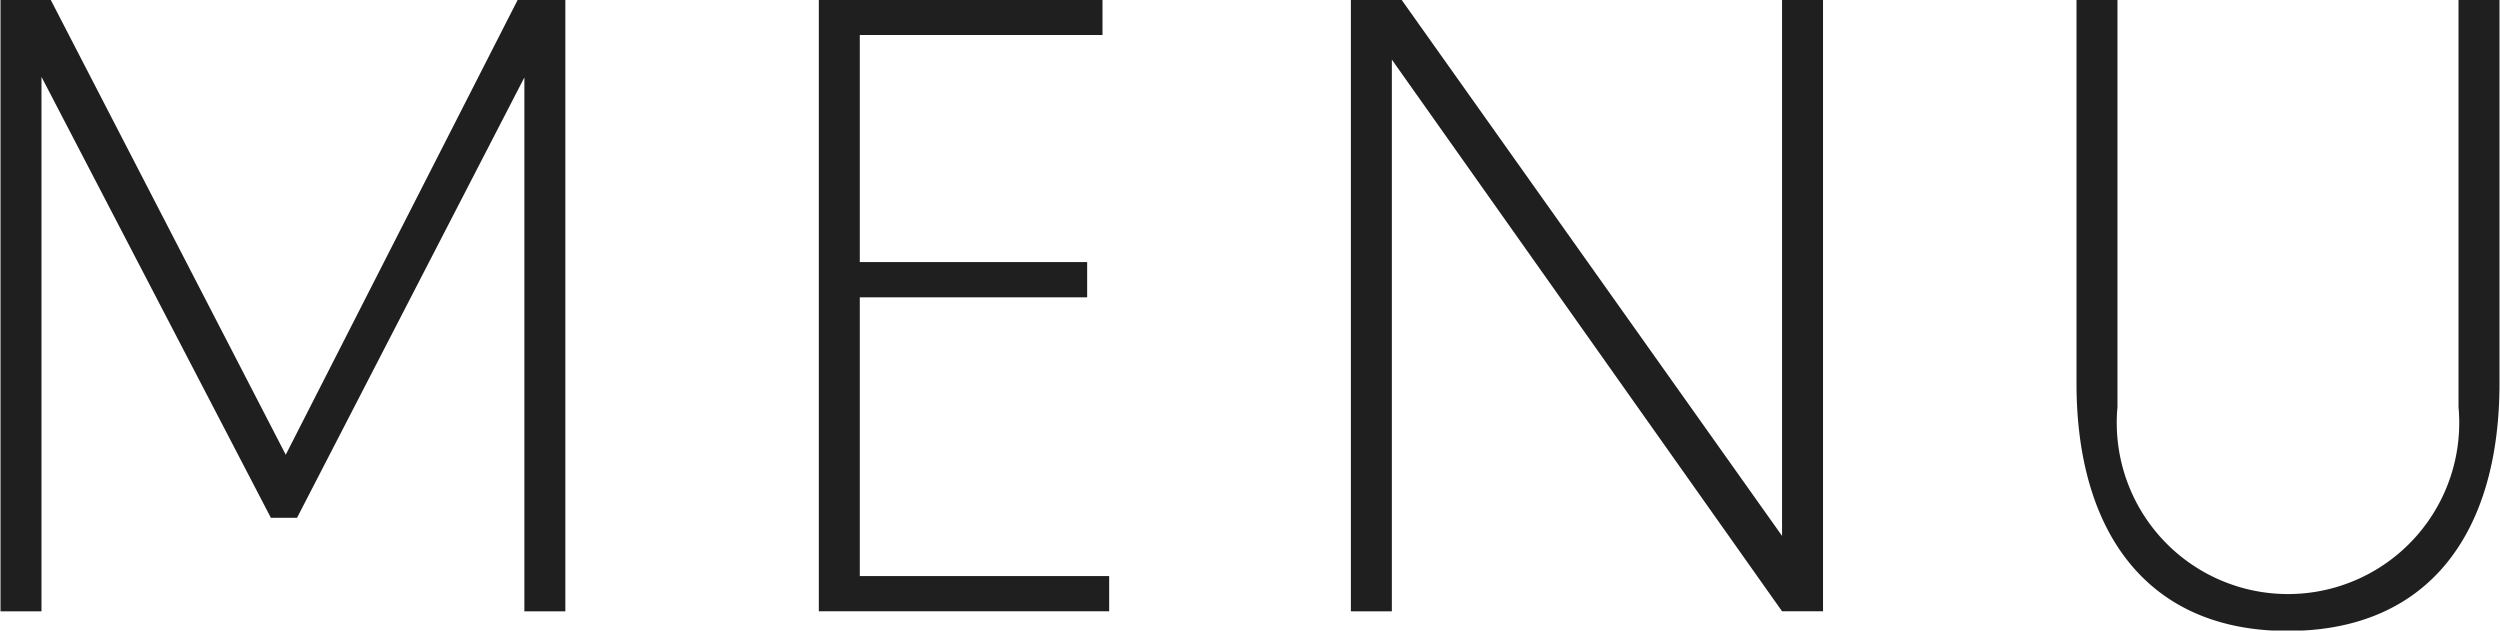<svg id="txt_gnav.svg" xmlns="http://www.w3.org/2000/svg" width="48.82" height="12.313" viewBox="0 0 48.82 12.313">
  <defs>
    <style>
      .cls-1 {
        fill: #1f1f1f;
        fill-rule: evenodd;
      }
    </style>
  </defs>
  <path id="_MENU" data-name=" MENU" class="cls-1" d="M2027.13,382.174h0.51l4.44-8.6V384h0.8V372.058h-0.93l-4.53,8.884-4.59-8.884h-0.98V384h0.8V373.563Zm10.7,1.825h5.67v-0.688h-4.87v-5.443h4.44v-0.689h-4.44v-4.434h4.74v-0.687h-5.54V384Zm18.81,0h0.8V372.058h-0.8v10.469l-7.43-10.469h-0.99V384h0.8V373.226Zm14.01-4.45v-7.491h-0.8v7.955a3.344,3.344,0,1,1-6.66,0v-7.955h-0.8v7.491c0,2.9,1.38,4.834,4.12,4.834C2069.29,384.383,2070.65,382.447,2070.65,379.549Z" transform="translate(-2021.84 -372.062)"/>
</svg>
